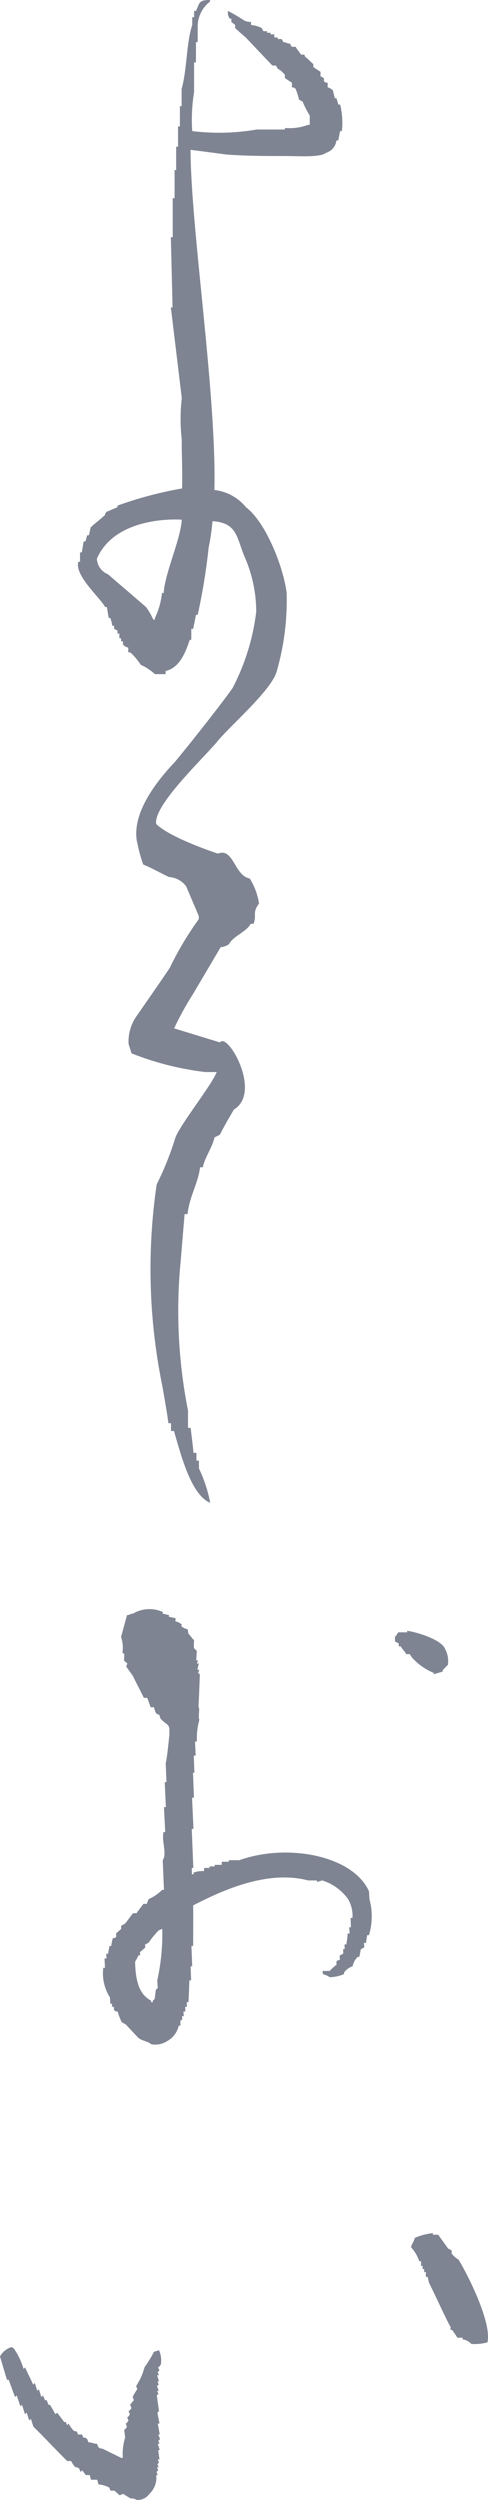 <svg xmlns="http://www.w3.org/2000/svg" viewBox="0 0 31.274 160.201"><path d="M27.8 107.198l.01.1c.18-.1.37-.1.569-.2v-.1c.15-.1.17-.2.32-.3a1.568 1.568 0 00-.16-1c-.18-.6-1.75-1.1-2.45-1.2l.01.1h-.58a1.66 1.66 0 01-.21.3l.009.3c.07 0 .16.099.23.099l.01.2h.12c.12.2.24.3.36.5h.22c.047.065.09.13.13.2.386.439.87.782 1.411 1.001zm1.14 37.2l.01-.2c-.06 0-.15-.1-.221-.1-.22-.3-.43-.599-.65-.9h-.34l.01-.1c-.4.04-.791.142-1.16.3-.09.3-.16.3-.25.6.237.26.418.566.53.9h.12l-.01.3h.11l-.01.2h.11l-.01.2h.12l-.01.3h.11c.04.1.07.3.1.4.08.1 1.31 2.8 1.38 2.8l-.01.2h.11c.12.201.22.3.33.5h.34l-.01.1c.218.036.418.141.57.3.347.024.695-.01 1.03-.1.29-1.3-1.3-4.4-1.85-5.3a1.625 1.625 0 01-.45-.4zm-19.07 6.3c-.182.347-.385.68-.61 1a4.508 4.508 0 01-.3.8c-.07.1-.16.3-.24.4l.08.2a3.282 3.282 0 00-.3.5l.08.2c-.08.1-.17.201-.24.3l.08.2a.358.358 0 01-.18.201l.08.2a.351.351 0 01-.17.2l.08.2a.351.351 0 01-.17.2l.07.201a.351.351 0 01-.17.2c.02.2.04.3.06.5-.13.42-.18.862-.15 1.3h-.1c-.41-.2-.81-.4-1.22-.6a.275.275 0 01-.25-.1l-.08-.2c-.18 0-.36-.099-.55-.099l-.08-.2a.275.275 0 00-.25-.1l-.08-.2H5l-.08-.2a.293.293 0 01-.25-.1 1.927 1.927 0 01-.27-.4l-.1.1-.08-.2h-.11c-.14-.201-.3-.401-.45-.6l-.11.1a8.8 8.8 0 00-.35-.6h-.09l-.12-.3h-.11l-.12-.3-.11.1-.16-.5-.1.1-.16-.5-.11.099c-.17-.4-.34-.7-.51-1.1l-.1.1a4.5 4.5 0 00-.55-1.2.384.384 0 00-.23-.2c-.31.1-.57.314-.73.599.15.5.29 1 .45 1.5h.11l.4 1.1.11-.1.24.7.1-.1.19.6.11-.1.16.5.11-.099.16.5c.72.7 1.45 1.5 2.17 2.2h.25c.07.147.16.281.27.4a.275.275 0 01.25.1l.08.2.11-.1c.07.1.16.201.23.3h.25l.08.3h.4l.08.3a1.8 1.8 0 01.69.2l.08.2h.26c.1.1.22.2.33.3l.22-.1c.15.101.31.2.48.3a.616.616 0 01.4.1c.32.01.625-.14.81-.4.327-.309.487-.754.43-1.2h.1l-.08-.2.11-.1-.08-.2h.11l-.08-.2.1-.1-.08-.2h.11c-.03-.2-.05-.4-.08-.6h.1l-.13-.4h.11l-.07-.2.11-.1-.12-.3h.1c-.04-.2-.09-.5-.13-.7h.11c-.05-.3-.1-.5-.13-.7l.1-.1c-.04-.3-.1-.7-.14-1l.1-.1-.08-.2h.11l-.12-.3.11-.1-.08-.2h.1l-.12-.4h.11l-.08-.2.12-.1-.09-.2a.398.398 0 00.18-.2 1.584 1.584 0 00-.12-.9l-.32.098zm13.78-29.5c-1.03-2.3-5.22-3.1-8.31-2h-.68v.1h-.451v.2h-.45v.1h-.33v.1h-.35v.2a1.664 1.664 0 00-.68.1l.01.099h-.11l-.01-.4h.1l-.1-2.5h.11l-.09-2h.12l-.06-1.6h.09l-.04-1.1h.12l-.04-.9h.12a4.416 4.416 0 01.16-1.4c-.1-.1.05-.8-.06-.8.04-.7.06-1.4.09-2.1l-.11-.1.07-.2h-.12l.09-.4h-.12l.069-.2h-.11c.01-.2.02-.4.04-.6a1.794 1.794 0 01-.19-.2 4.163 4.163 0 01.01-.5c-.13-.1-.24-.3-.36-.4-.02-.1-.03-.2-.06-.3a.761.761 0 01-.4-.2l.03-.1a.817.817 0 00-.41-.2l.02-.2-.44-.1.02-.1-.42-.1.02-.1a2.077 2.077 0 00-1.91.1c-.13 0-.26.1-.39.1l-.38 1.4c.109.322.14.665.09 1l.12.1c-.01.1-.01.3-.02.4.07.1.13.1.21.2l-.07.2c.15.201.29.401.43.6.24.5.46.9.7 1.4h.22c.07.201.15.401.21.6h.22c.03.14.078.274.14.4l.21.1c.03.1.05.2.05.2.4.5.7.3.55 1.1l.06-.2c-.08.6-.13 1.4-.26 2l.05 1.2h-.11l.07 1.6h-.12l.08 1.6h-.11c-.13.6.24 1.4-.05 1.8l.08 1.9h-.11a2.86 2.86 0 01-.879.6c-.04.099-.08.2-.11.3h-.22c-.15.2-.3.4-.44.599h-.22c-.18.2-.36.5-.55.7-.07 0-.14.1-.22.1l.01.2-.33.3.01.2a.228.228 0 01-.22.1 4.507 4.507 0 00-.101.5h-.11c-.03.2-.07.3-.09.5h-.12l.02.3h-.13l.03.599h-.11a2.863 2.863 0 00.43 1.9l.02.4h.11v.2h.12l.01.2a.24.24 0 00.23.1c.069.242.159.476.27.7.07 0 .15.1.22.1.29.3.56.6.85.9.27.2.59.2.82.401.35.06.71-.01 1.01-.2.382-.21.656-.574.75-1h.11l-.01-.3.12-.1-.01-.2h.11l-.02-.3h.12l-.01-.3h.11l-.01-.3h.11c.03-.5.04-.9.06-1.4h.11l-.03-.9h.1l-.049-1.3h.11c0-.9.01-1.8 0-2.6 1.75-.9 4.7-2.3 7.37-1.599h.56l.01.1.33-.1c.67.207 1.253.629 1.66 1.2.21.365.307.782.28 1.2h-.12l.02.6h-.11l.03.4h-.13c-.01.3-.06.5-.08.7h-.12l.01.3h-.1l.01.3c-.081 0-.15.1-.23.1l.009.3a.236.236 0 00-.22.1l.01.2c-.158.12-.306.254-.44.4h-.45l.01.2c.158.043.31.111.45.2.313-.007.622-.074.91-.2v-.1c.137-.186.329-.326.55-.4a1.23 1.23 0 01.32-.6h.109l.1-.5c.07 0 .14-.1.22-.1l-.02-.299h.13c.03-.2.05-.4.08-.5h.11a4.184 4.184 0 00.03-2.3l-.028-.5zm-13.54 6.2l-.12.1c-.03.2-.05.4-.08.6l-.12.1.009.099h-.12v-.1c-.77-.4-1-1.3-1.02-2.5.085-.125.155-.259.21-.4h.11l-.01-.2c.11-.1.23-.2.34-.3l-.01-.2c.07 0 .15-.1.22-.1.191-.286.41-.554.65-.8l.23-.1a13.706 13.706 0 01-.32 3.3l.03.501zm-3.26-88.5c.03.2.08.5.12.7h.1c.06.162.101.33.12.5h.12v.2c.07 0 .15.1.22.1v.2h.12v.3h.11v.2h.12v.2a.61.61 0 00.34.201v.3a.243.243 0 01.23.1c.214.212.405.447.57.7.332.152.64.354.91.6h.68v-.2c.87-.201 1.25-1.1 1.55-2h.1v-.701h.12l.18-.9h.11c.313-1.42.547-2.855.7-4.3.116-.562.199-1.13.25-1.7 1.55.1 1.54 1 2.02 2.2a8.826 8.826 0 01.78 3.6 14.236 14.236 0 01-1.52 4.9c-.85 1.2-2.92 3.8-3.67 4.7-.74.8-2.88 3.1-2.44 5.2h.01c.087.477.214.945.38 1.4.5.2 1.21.6 1.65.8.437.029.84.247 1.1.6l.81 1.9v.2a20.325 20.325 0 00-1.85 3.1c-.11.2-2.13 3.1-2.13 3.1a2.852 2.852 0 00-.52 1.8l.19.6a18.827 18.827 0 004.74 1.2h.72c-.37.9-2.3 3.3-2.65 4.2a19.4 19.4 0 01-1.2 3 37.422 37.422 0 00.36 12.9s.34 1.9.39 2.4h.17v.5h.19c.49 1.7 1.12 4.1 2.32 4.6a9.014 9.014 0 00-.72-2.2v-.5h-.16v-.5h-.19c-.05-.6-.13-1.1-.18-1.6h-.17v-1.1a32.964 32.964 0 01-.47-9.6l.25-3h.19c.11-1.099.69-2 .8-3H13c.11-.599.62-1.299.74-1.9.12-.1.24-.1.36-.2.3-.6.6-1.1.89-1.6 1.83-1.099-.42-5-.89-4.3l-2.94-.9a19.18 19.18 0 011.21-2.2l1.77-3c.194-.018.38-.087.54-.2.24-.5 1.14-.8 1.38-1.3h.19c.22-.6-.1-.7.35-1.3a4.283 4.283 0 00-.59-1.6c-1.01-.2-1.03-2-2.05-1.599 0 0-3.05-1-3.95-1.9-.2-1.2 3.12-4.3 3.93-5.3s3.5-3.3 3.8-4.5a16.46 16.46 0 00.63-5c-.19-1.6-1.3-4.5-2.61-5.5a3.05 3.05 0 00-2.02-1.1c.14-6.2-1.5-16.6-1.53-21.8.76.1 1.53.2 2.28.3 1.3.1 2.59.1 3.88.1.71 0 2.16.1 2.51-.2a.949.949 0 00.68-.8h.12c.04-.2.07-.4.12-.6h.11a4.97 4.97 0 00-.11-1.7h-.12c-.03-.1-.08-.3-.12-.4h-.1c-.05-.2-.08-.3-.12-.5a.688.688 0 00-.34-.2v-.3a.257.257 0 01-.24-.1V5c-.07 0-.14-.1-.22-.1v-.3c-.15-.099-.311-.2-.46-.3v-.2c-.15-.099-.3-.3-.451-.4a.3.3 0 01-.12-.2h-.22c-.12-.2-.24-.3-.34-.5h-.24a.41.41 0 01-.11-.2c-.15 0-.3-.1-.45-.1a.4.4 0 00-.12-.2h-.23v-.1h-.22v-.2h-.241v-.1h-.22V2h-.24c-.03-.1-.07-.1-.1-.2a1.858 1.858 0 00-.69-.2v-.2a.788.788 0 01-.46-.1 10.12 10.12 0 00-1.02-.6.69.69 0 00.12.5h.1v.2c.08.1.15.1.24.2v.2c.22.201.45.401.68.6.57.6 1.13 1.2 1.71 1.8h.22c.044.065.084.131.12.2.18.101.336.238.46.4v.201c.14.1.3.2.45.3v.3a.268.268 0 01.24.1c.089.228.162.462.221.7.07 0 .15.099.22.099.125.313.28.615.46.9V8h-.11a3.366 3.366 0 01-1.48.2v.1h-1.82a14.05 14.05 0 01-4.12.1 11.017 11.017 0 01.12-2.5V3.998h.12v-1.3h.11V1.6c.034-.59.322-1.137.79-1.5V0c-.75 0-.66.2-.9.7h-.12v.4h-.12v.5c-.39 1.2-.32 2.8-.68 4.1v1.1h-.11v1.3h-.12v1.3h-.12v1.5h-.1v1.8h-.12v2.5h-.12l.11 4.5h-.11l.7 5.799c-.1.897-.1 1.803 0 2.7-.02.5.05 1.8.02 3.1-1.41.246-2.794.614-4.14 1.1v.099c-.23.1-.46.2-.7.3a.348.348 0 00-.1.2c-.31.3-.61.5-.92.8-.04.2-.07.3-.11.5h-.11c-.04.1-.08.3-.12.4h-.11c-.05.3-.08.5-.12.7h-.11v.6h-.11c-.26.9 1.5 2.4 1.71 2.9h.12zm-.64-3.1c1.22-2.799 5.36-2.5 5.36-2.5h.08c-.08 1.3-1.08 3.401-1.16 4.701h-.11a4.861 4.861 0 01-.45 1.6v.1h-.11a4.226 4.226 0 00-.46-.8l-2.44-2.1a1.127 1.127 0 01-.71-1.001z" fill="#7e8492" fill-rule="evenodd"/></svg>